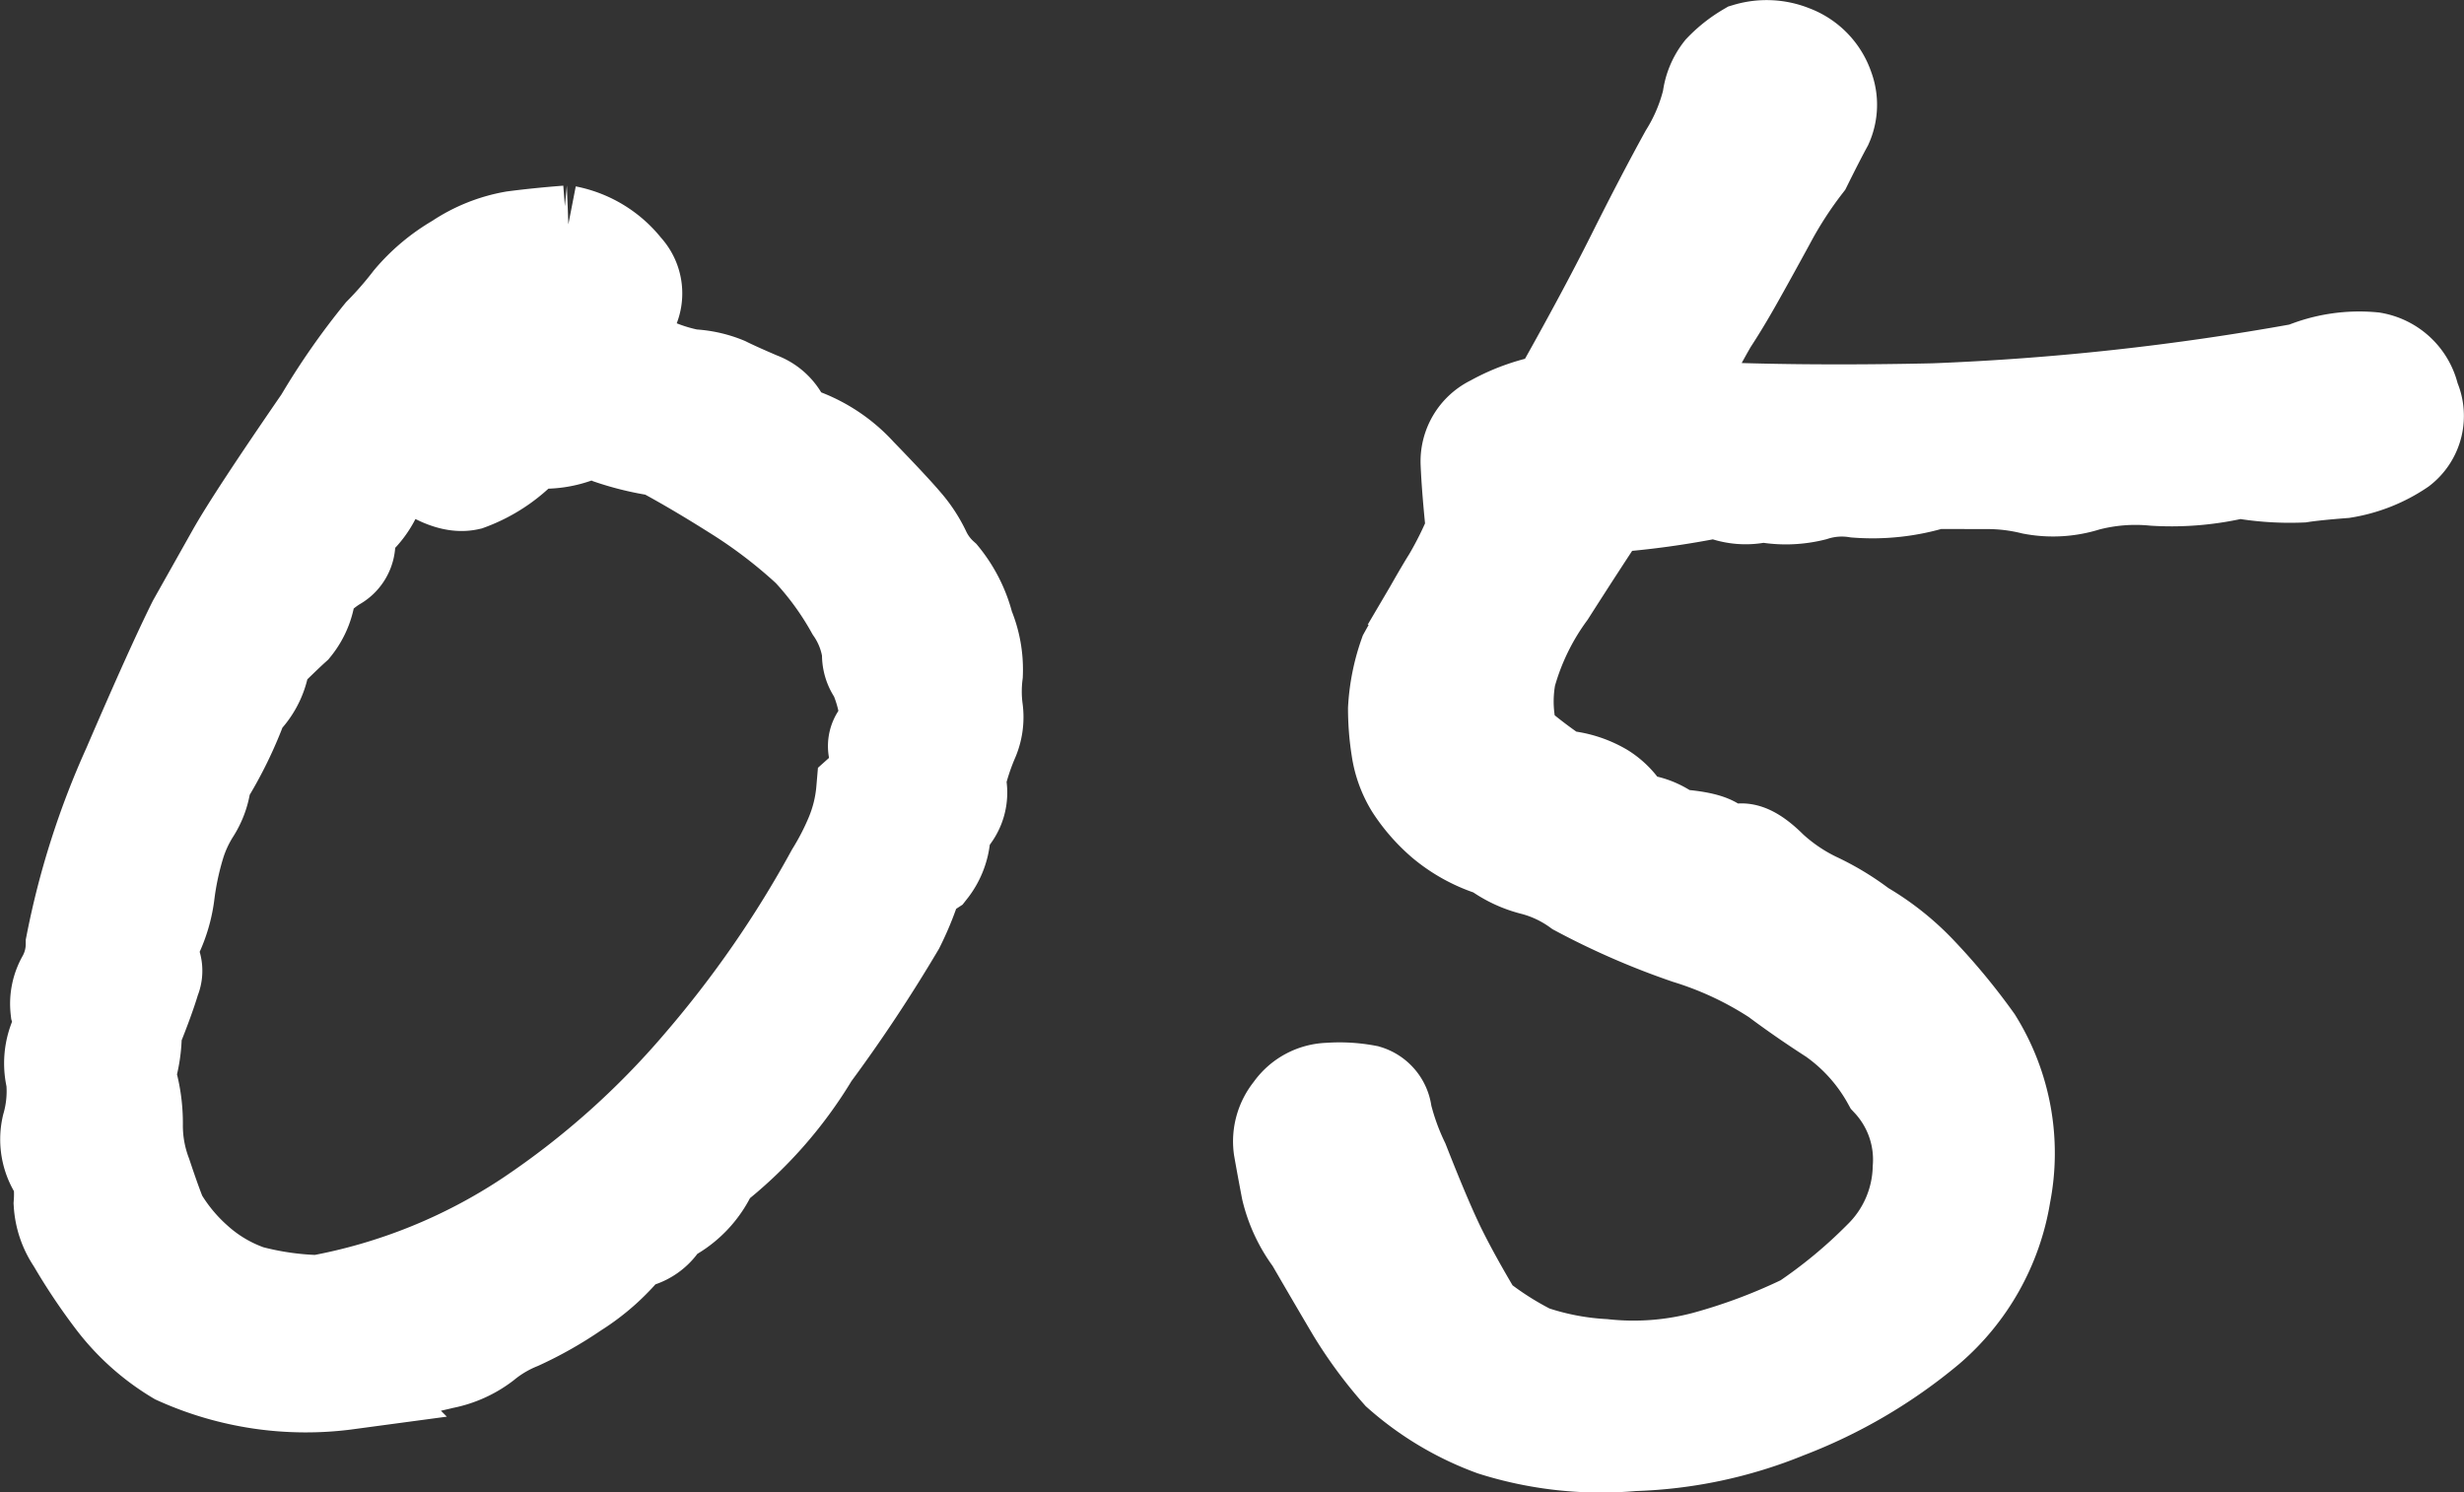 <svg xmlns="http://www.w3.org/2000/svg" width="53.034" height="32.125" viewBox="0 0 53.034 32.125">
  <rect x="0" y="0" width="53.034" height="32.125" fill="#333333" stroke="none"/>
  <path id="no5" d="M-18.492-24.844A15.143,15.143,0,0,1-17.2-26.7a7.814,7.814,0,0,0,.633-.727,3.816,3.816,0,0,1,1.008-.844,3.164,3.164,0,0,1,1.219-.492q.539-.07,1.148-.117a2.129,2.129,0,0,1,1.266.773.8.8,0,0,1,.117.938,3.326,3.326,0,0,1-.727.773,5.183,5.183,0,0,1,1.148.328,3.717,3.717,0,0,0,.867.281,2.24,2.24,0,0,1,.75.164q.234.117.727.328a.914.914,0,0,1,.586.68,3.14,3.14,0,0,1,1.57.938q.727.75.984,1.055a2.71,2.71,0,0,1,.4.609,1.668,1.668,0,0,0,.4.539,2.77,2.77,0,0,1,.539,1.078,2.4,2.4,0,0,1,.188,1.031,3.012,3.012,0,0,0,0,.75,1.228,1.228,0,0,1-.094.68,5.141,5.141,0,0,0-.281.867.862.862,0,0,1-.117.75.729.729,0,0,0-.211.492,1.356,1.356,0,0,1-.281.68,1.011,1.011,0,0,0-.4.516,6.392,6.392,0,0,1-.3.7A32.644,32.644,0,0,1-7.9-11.156a8.907,8.907,0,0,1-2.156,2.438,2.048,2.048,0,0,1-1.031,1.078.915.915,0,0,1-.75.516A4.59,4.59,0,0,1-13.008-6.07a8.1,8.1,0,0,1-1.2.68,2.886,2.886,0,0,0-.75.445,2.15,2.15,0,0,1-.891.4q-.586.141-2.062.445a6.745,6.745,0,0,1-3.68-.539,4.834,4.834,0,0,1-1.383-1.242,12.611,12.611,0,0,1-.844-1.266,1.621,1.621,0,0,1-.281-.82,2.72,2.72,0,0,0-.023-.609,1.249,1.249,0,0,1-.234-1.055,2.736,2.736,0,0,0,.094-1.008,1.427,1.427,0,0,1,.047-.844.927.927,0,0,0,.047-.656,1.1,1.1,0,0,1,.141-.68,1.525,1.525,0,0,0,.188-.727,17.347,17.347,0,0,1,1.219-3.82q.938-2.18,1.406-3.117l.844-1.5Q-19.945-22.734-18.492-24.844ZM-6.3-18.187a3.052,3.052,0,0,0-.258-1.172.687.687,0,0,1-.141-.469,2.109,2.109,0,0,0-.352-.914,6.6,6.6,0,0,0-.937-1.289A10.7,10.7,0,0,0-9.586-23.25q-.891-.562-1.594-.937a6.073,6.073,0,0,1-1.078-.258.965.965,0,0,0-.75-.023,2.1,2.1,0,0,1-.984.094,3.154,3.154,0,0,1-1.312.914q-.516.117-1.359-.586a3.867,3.867,0,0,0-.656.844,1.738,1.738,0,0,1-.4.539.515.515,0,0,0-.164.445.534.534,0,0,1-.281.492,2.266,2.266,0,0,0-.562.492,1.468,1.468,0,0,1-.328.867q-.234.211-.656.633a1.508,1.508,0,0,1-.469.984,8.749,8.749,0,0,1-.8,1.641,1.561,1.561,0,0,1-.234.7,2.951,2.951,0,0,0-.328.7,6.313,6.313,0,0,0-.234,1.1,2.932,2.932,0,0,1-.469,1.242.473.473,0,0,1,.164.586q-.117.4-.4,1.1a2.952,2.952,0,0,1-.141.938,3.4,3.4,0,0,1,.164,1.078A2.945,2.945,0,0,0-22.266-8.6q.211.633.328.914a3.912,3.912,0,0,0,.773.938,3.345,3.345,0,0,0,1.148.68,6.372,6.372,0,0,0,1.477.211,12.114,12.114,0,0,0,4.523-1.828,18.016,18.016,0,0,0,3.7-3.3,23.753,23.753,0,0,0,2.836-4.1,5.768,5.768,0,0,0,.422-.82,3.209,3.209,0,0,0,.234-.961.88.88,0,0,0,.281-.8A.393.393,0,0,1-6.3-18.187Zm22.547-5.3a4.537,4.537,0,0,1-1.687.188,1.974,1.974,0,0,0-.914.07,2.475,2.475,0,0,1-1.1.023,1.412,1.412,0,0,1-.984-.094,18.383,18.383,0,0,1-2.391.328q-.469.7-1.219,1.875A5.425,5.425,0,0,0,7.1-19.336a3.03,3.03,0,0,0-.023.984.987.987,0,0,0,.281.586,10.03,10.03,0,0,0,.82.609,2.073,2.073,0,0,1,.938.281,1.446,1.446,0,0,1,.563.656,1.372,1.372,0,0,1,.938.328q.8.047.961.234a.353.353,0,0,0,.422.094q.258-.094.727.375a4.006,4.006,0,0,0,.961.656,5.46,5.46,0,0,1,1.008.609,5.548,5.548,0,0,1,1.242.984,13.515,13.515,0,0,1,1.2,1.453,4.608,4.608,0,0,1,.609,3.328,4.812,4.812,0,0,1-1.617,2.883,10.76,10.76,0,0,1-3.07,1.8,9.454,9.454,0,0,1-3.3.7,7.728,7.728,0,0,1-3.023-.328A6.329,6.329,0,0,1,4.711-4.312a9.354,9.354,0,0,1-.984-1.336q-.375-.633-.891-1.523a2.99,2.99,0,0,1-.516-1.1q-.094-.492-.164-.891a1.067,1.067,0,0,1,.234-.82,1.023,1.023,0,0,1,.82-.445,3.159,3.159,0,0,1,.82.047.563.563,0,0,1,.4.492A5.319,5.319,0,0,0,4.8-8.859q.516,1.313.82,1.922T6.4-5.531a6.777,6.777,0,0,0,1.172.75,5.815,5.815,0,0,0,1.547.3,5.984,5.984,0,0,0,2.18-.164,12.284,12.284,0,0,0,2.133-.8A10.808,10.808,0,0,0,15.07-6.8a2.793,2.793,0,0,0,.844-1.922,2.475,2.475,0,0,0-.656-1.875,4.047,4.047,0,0,0-1.219-1.359q-.656-.422-1.219-.844a7.5,7.5,0,0,0-1.9-.891,16.045,16.045,0,0,1-2.367-1.031,2.845,2.845,0,0,0-.937-.445,2.334,2.334,0,0,1-.844-.4,3.194,3.194,0,0,1-1.125-.609,3.523,3.523,0,0,1-.656-.75,2.17,2.17,0,0,1-.3-.82,5.557,5.557,0,0,1-.07-.867,4.235,4.235,0,0,1,.234-1.172q.7-1.266.938-1.641A7.827,7.827,0,0,0,6.3-22.453q-.094-.891-.117-1.453a.946.946,0,0,1,.539-.891,4.1,4.1,0,0,1,1.359-.469q1.031-1.828,1.664-3.094t1.148-2.2a4,4,0,0,0,.492-1.172,1.25,1.25,0,0,1,.258-.633,2.605,2.605,0,0,1,.563-.445,1.488,1.488,0,0,1,.984.047,1.254,1.254,0,0,1,.75.773,1.052,1.052,0,0,1-.023.8q-.164.3-.445.867a8.644,8.644,0,0,0-.8,1.242q-.422.773-.7,1.266t-.539.891a19.035,19.035,0,0,0-.914,1.8q2.531.141,5.719.07a56.807,56.807,0,0,0,7.922-.867,3.159,3.159,0,0,1,1.523-.234,1.068,1.068,0,0,1,.867.844.9.9,0,0,1-.258,1.1,3.092,3.092,0,0,1-1.242.492q-.609.047-.914.094a6.1,6.1,0,0,1-1.336-.094,6.122,6.122,0,0,1-1.828.164,4.108,4.108,0,0,0-1.453.117,2.385,2.385,0,0,1-1.172.07,4.045,4.045,0,0,0-.984-.117Z" transform="translate(25.393 33.874)" fill="#fff" stroke="#fff" stroke-linecap="round" stroke-width="2"/>
</svg>
